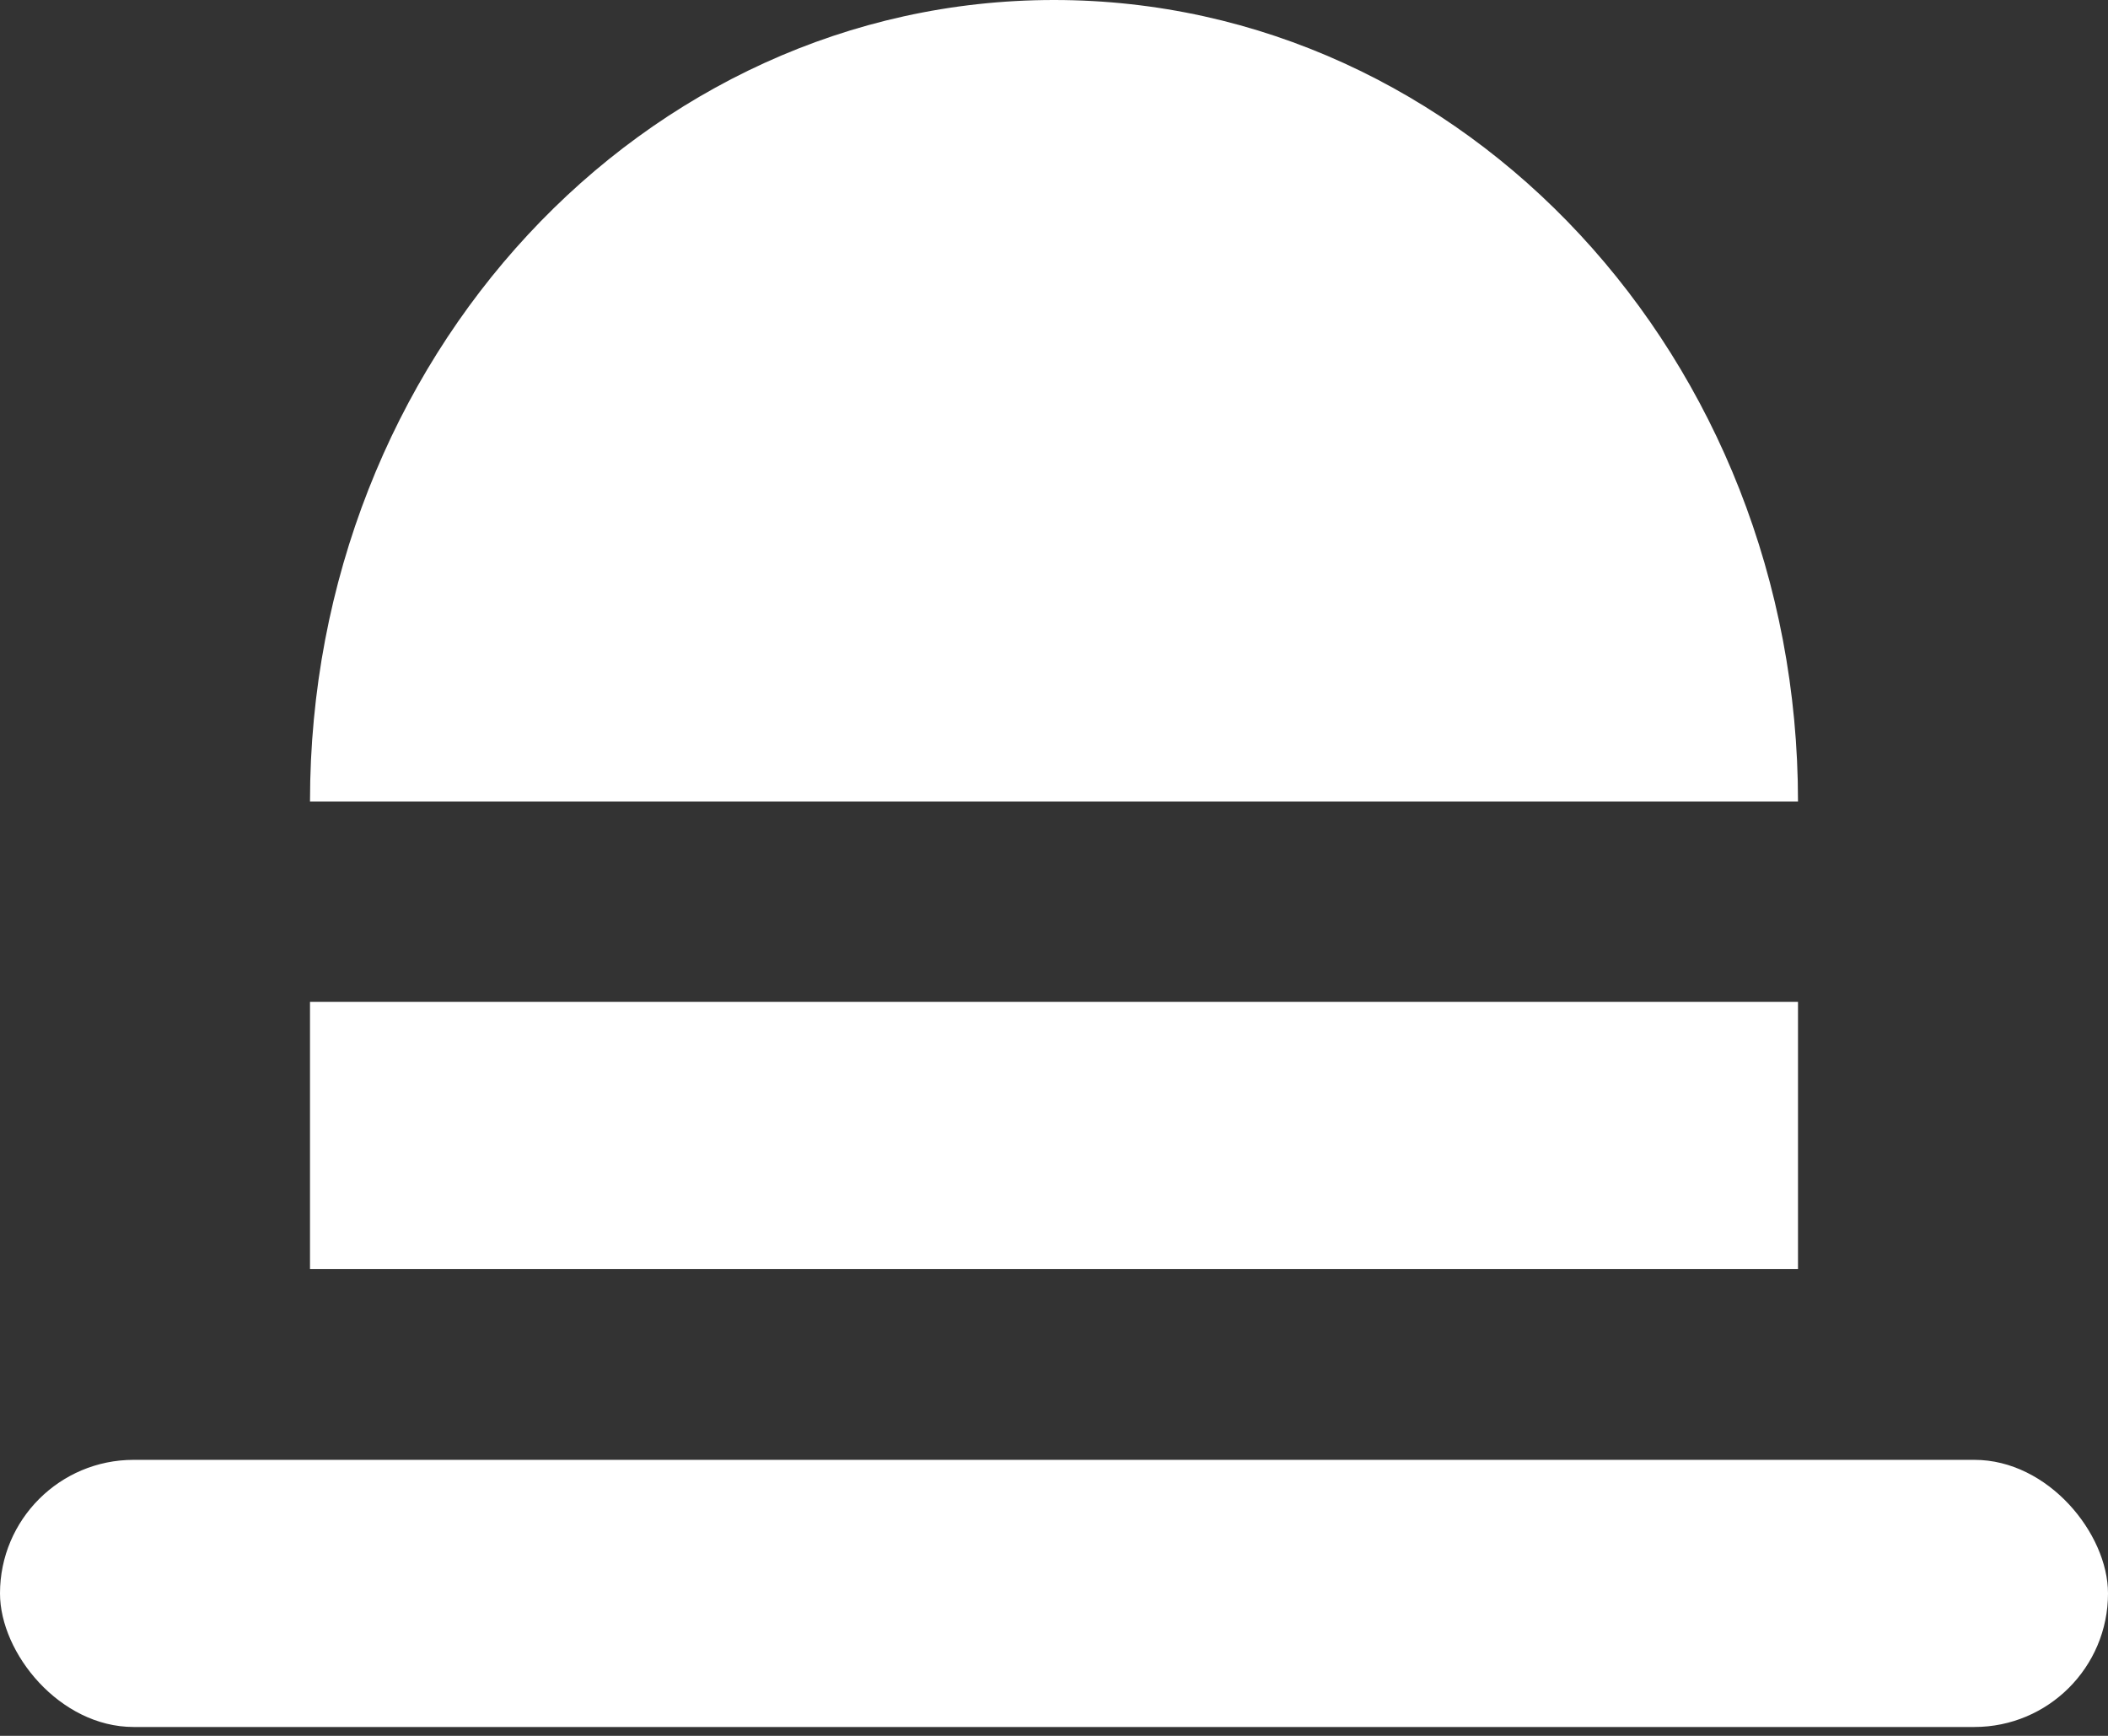 <?xml version="1.0" encoding="UTF-8"?>
<svg width="34px" height="28px" viewBox="0 0 34 28" version="1.1" xmlns="http://www.w3.org/2000/svg" xmlns:xlink="http://www.w3.org/1999/xlink">
    <rect x="0" y="0" width="34" height="28" fill="#333333" stroke="none"/>
    <title>hamburger-light</title>
    <g id="Page-1" stroke="none" stroke-width="1" fill="none" fill-rule="evenodd">
        <g id="hamburger-light" fill="#FFFFFF" fill-rule="nonzero">
            <rect id="Rectangle" x="0" y="23.548" width="34" height="4.309" rx="2.155"></rect>
            <rect id="Rectangle-Copy-2" x="5" y="16.16" width="24" height="4.309"></rect>
            <path d="M29,12.928 C29,5.788 23.627,0 17,0 C10.373,0 5,5.788 5,12.928" id="Oval"></path>
        </g>
    </g>
</svg>